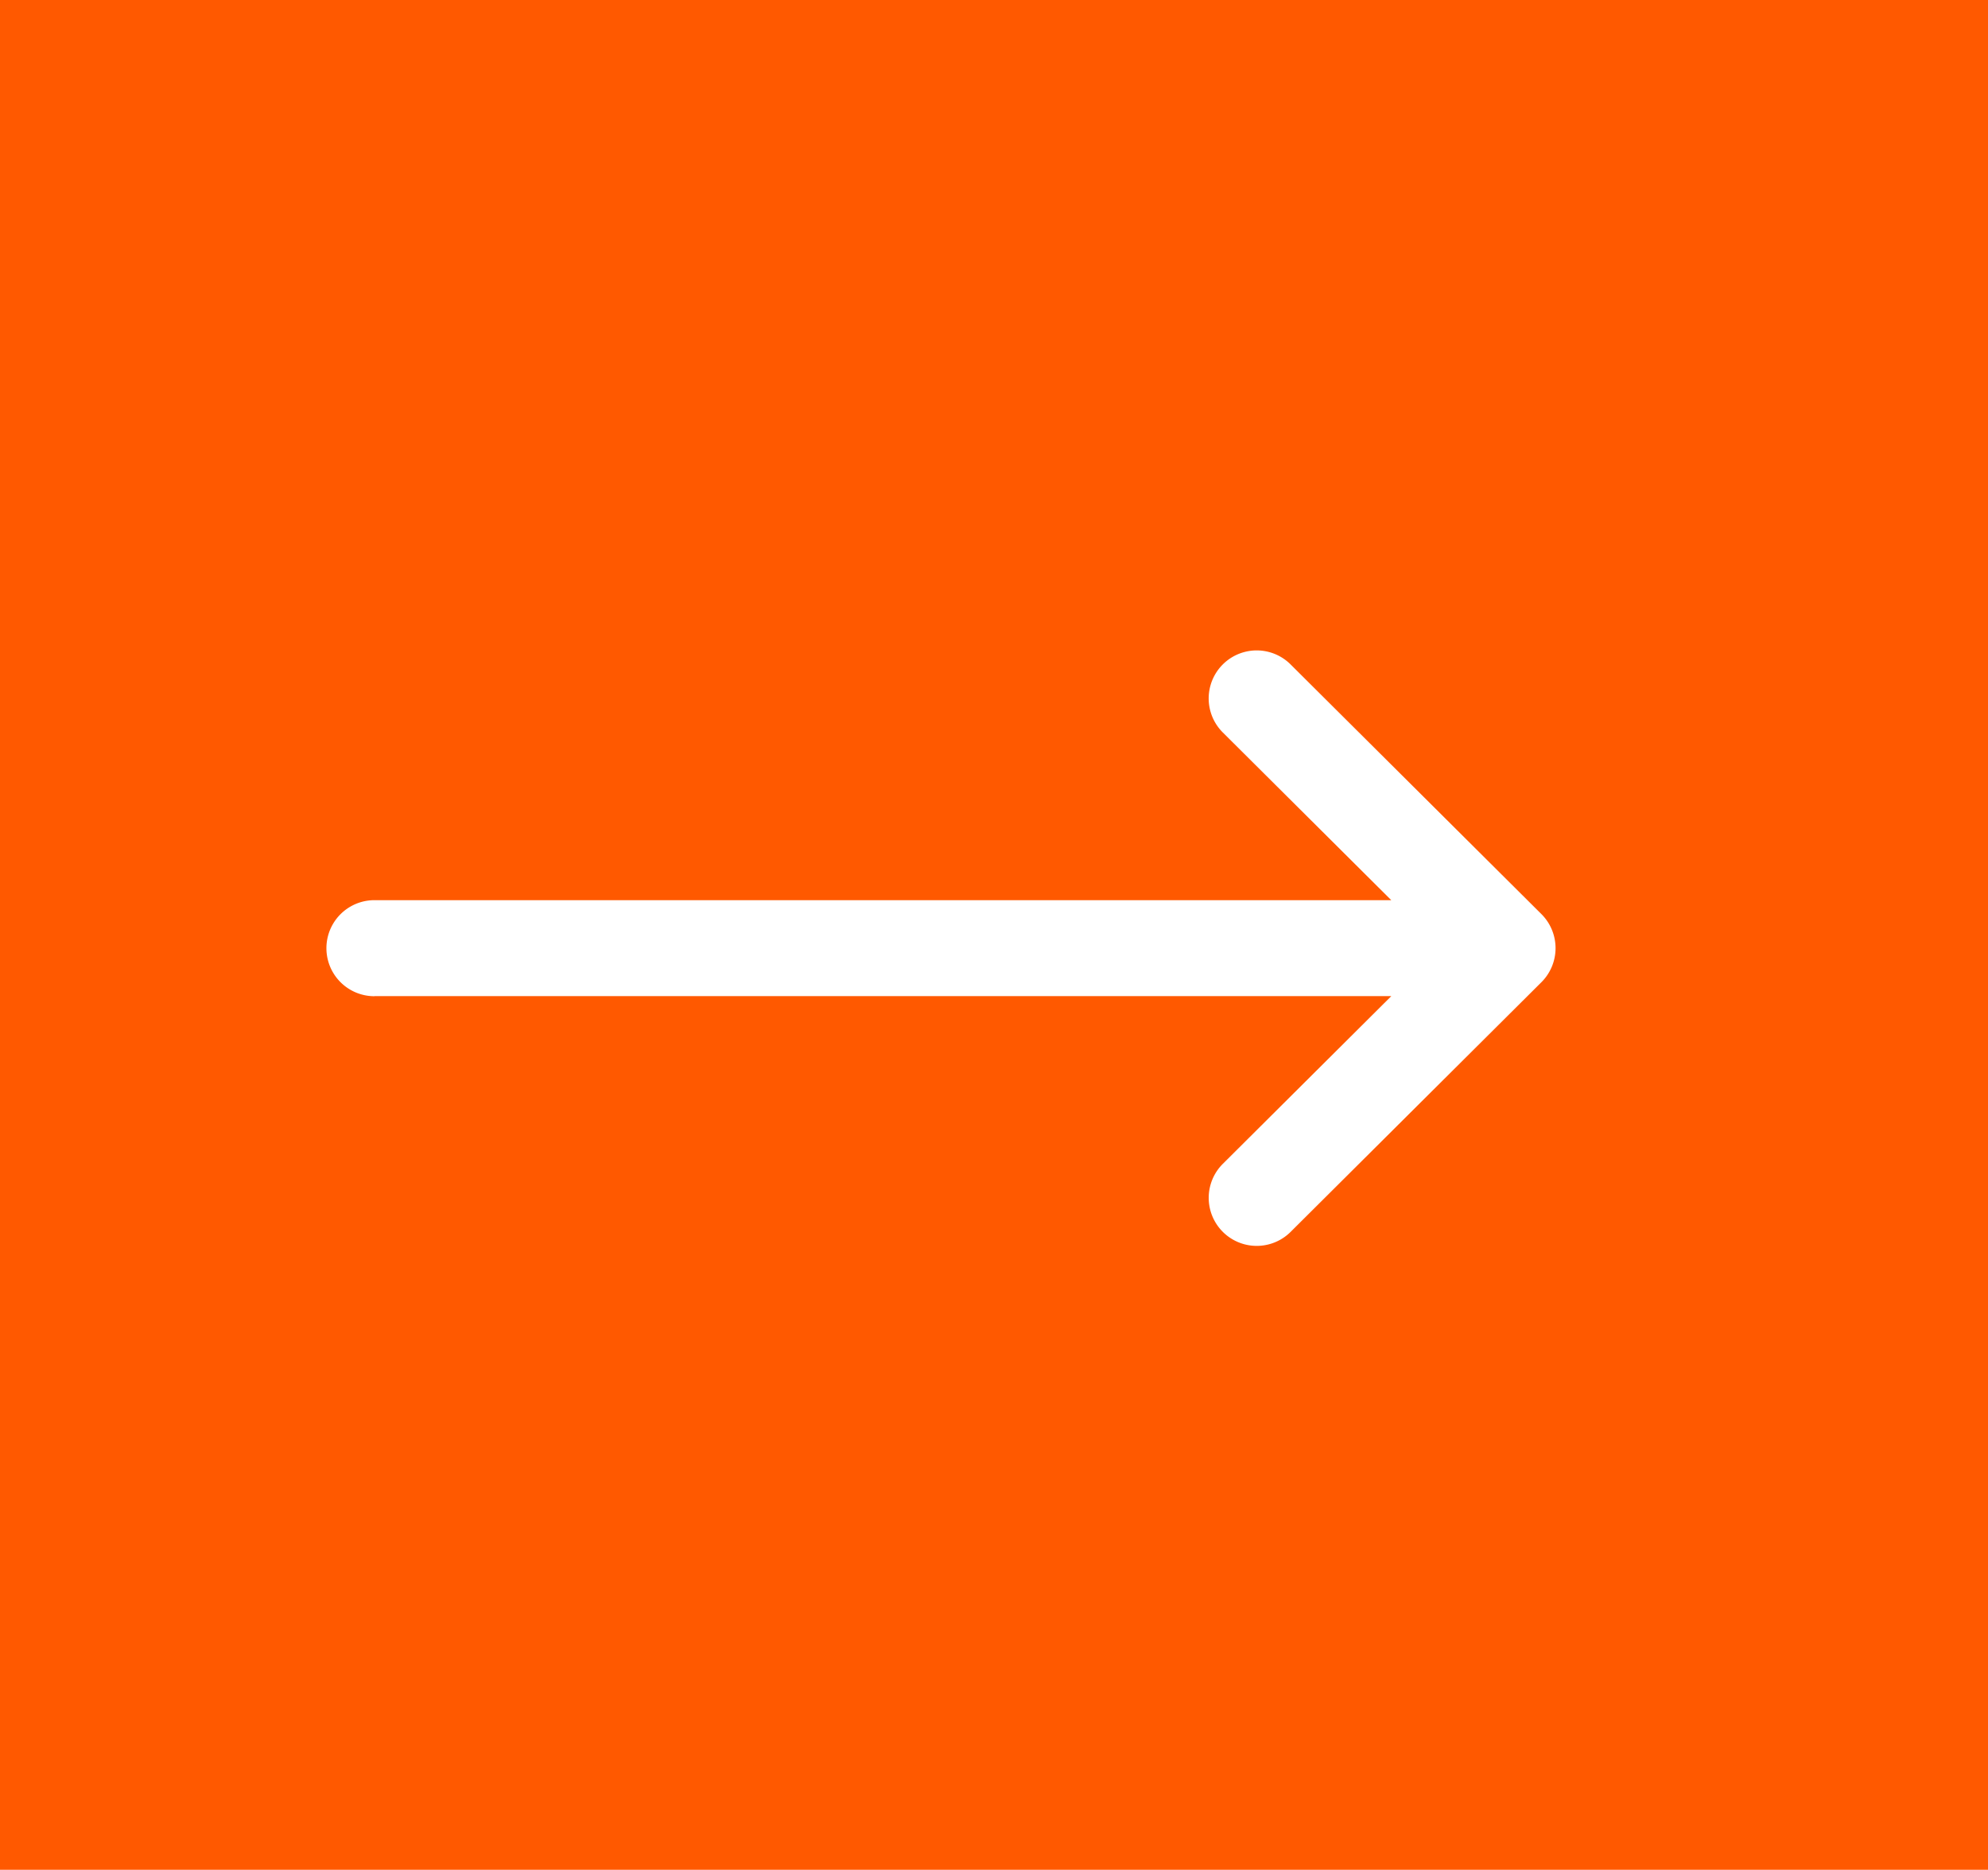 <svg xmlns="http://www.w3.org/2000/svg" width="67" height="63" viewBox="0 0 67 63">
  <g id="Grupo_108" data-name="Grupo 108" transform="translate(-808 -1306)">
    <rect id="Rectángulo_61" data-name="Rectángulo 61" width="67" height="63" transform="translate(808 1306)" fill="#ff5900"/>
    <g id="left-arrow" transform="translate(860.427 1479.978) rotate(180)">
      <g id="Grupo_62" data-name="Grupo 62" transform="translate(0 132)">
        <path id="Trazado_471" data-name="Trazado 471" d="M39.808,140.415H5.537l5.677-5.65a1.618,1.618,0,0,0-2.283-2.294L.476,140.886v0a1.62,1.62,0,0,0,0,2.291v0l8.456,8.415a1.618,1.618,0,0,0,2.283-2.294l-5.677-5.65H39.808a1.618,1.618,0,1,0,0-3.236Z" transform="translate(0 -132)" fill="#fff"/>
      </g>
    </g>
  </g>
</svg>
